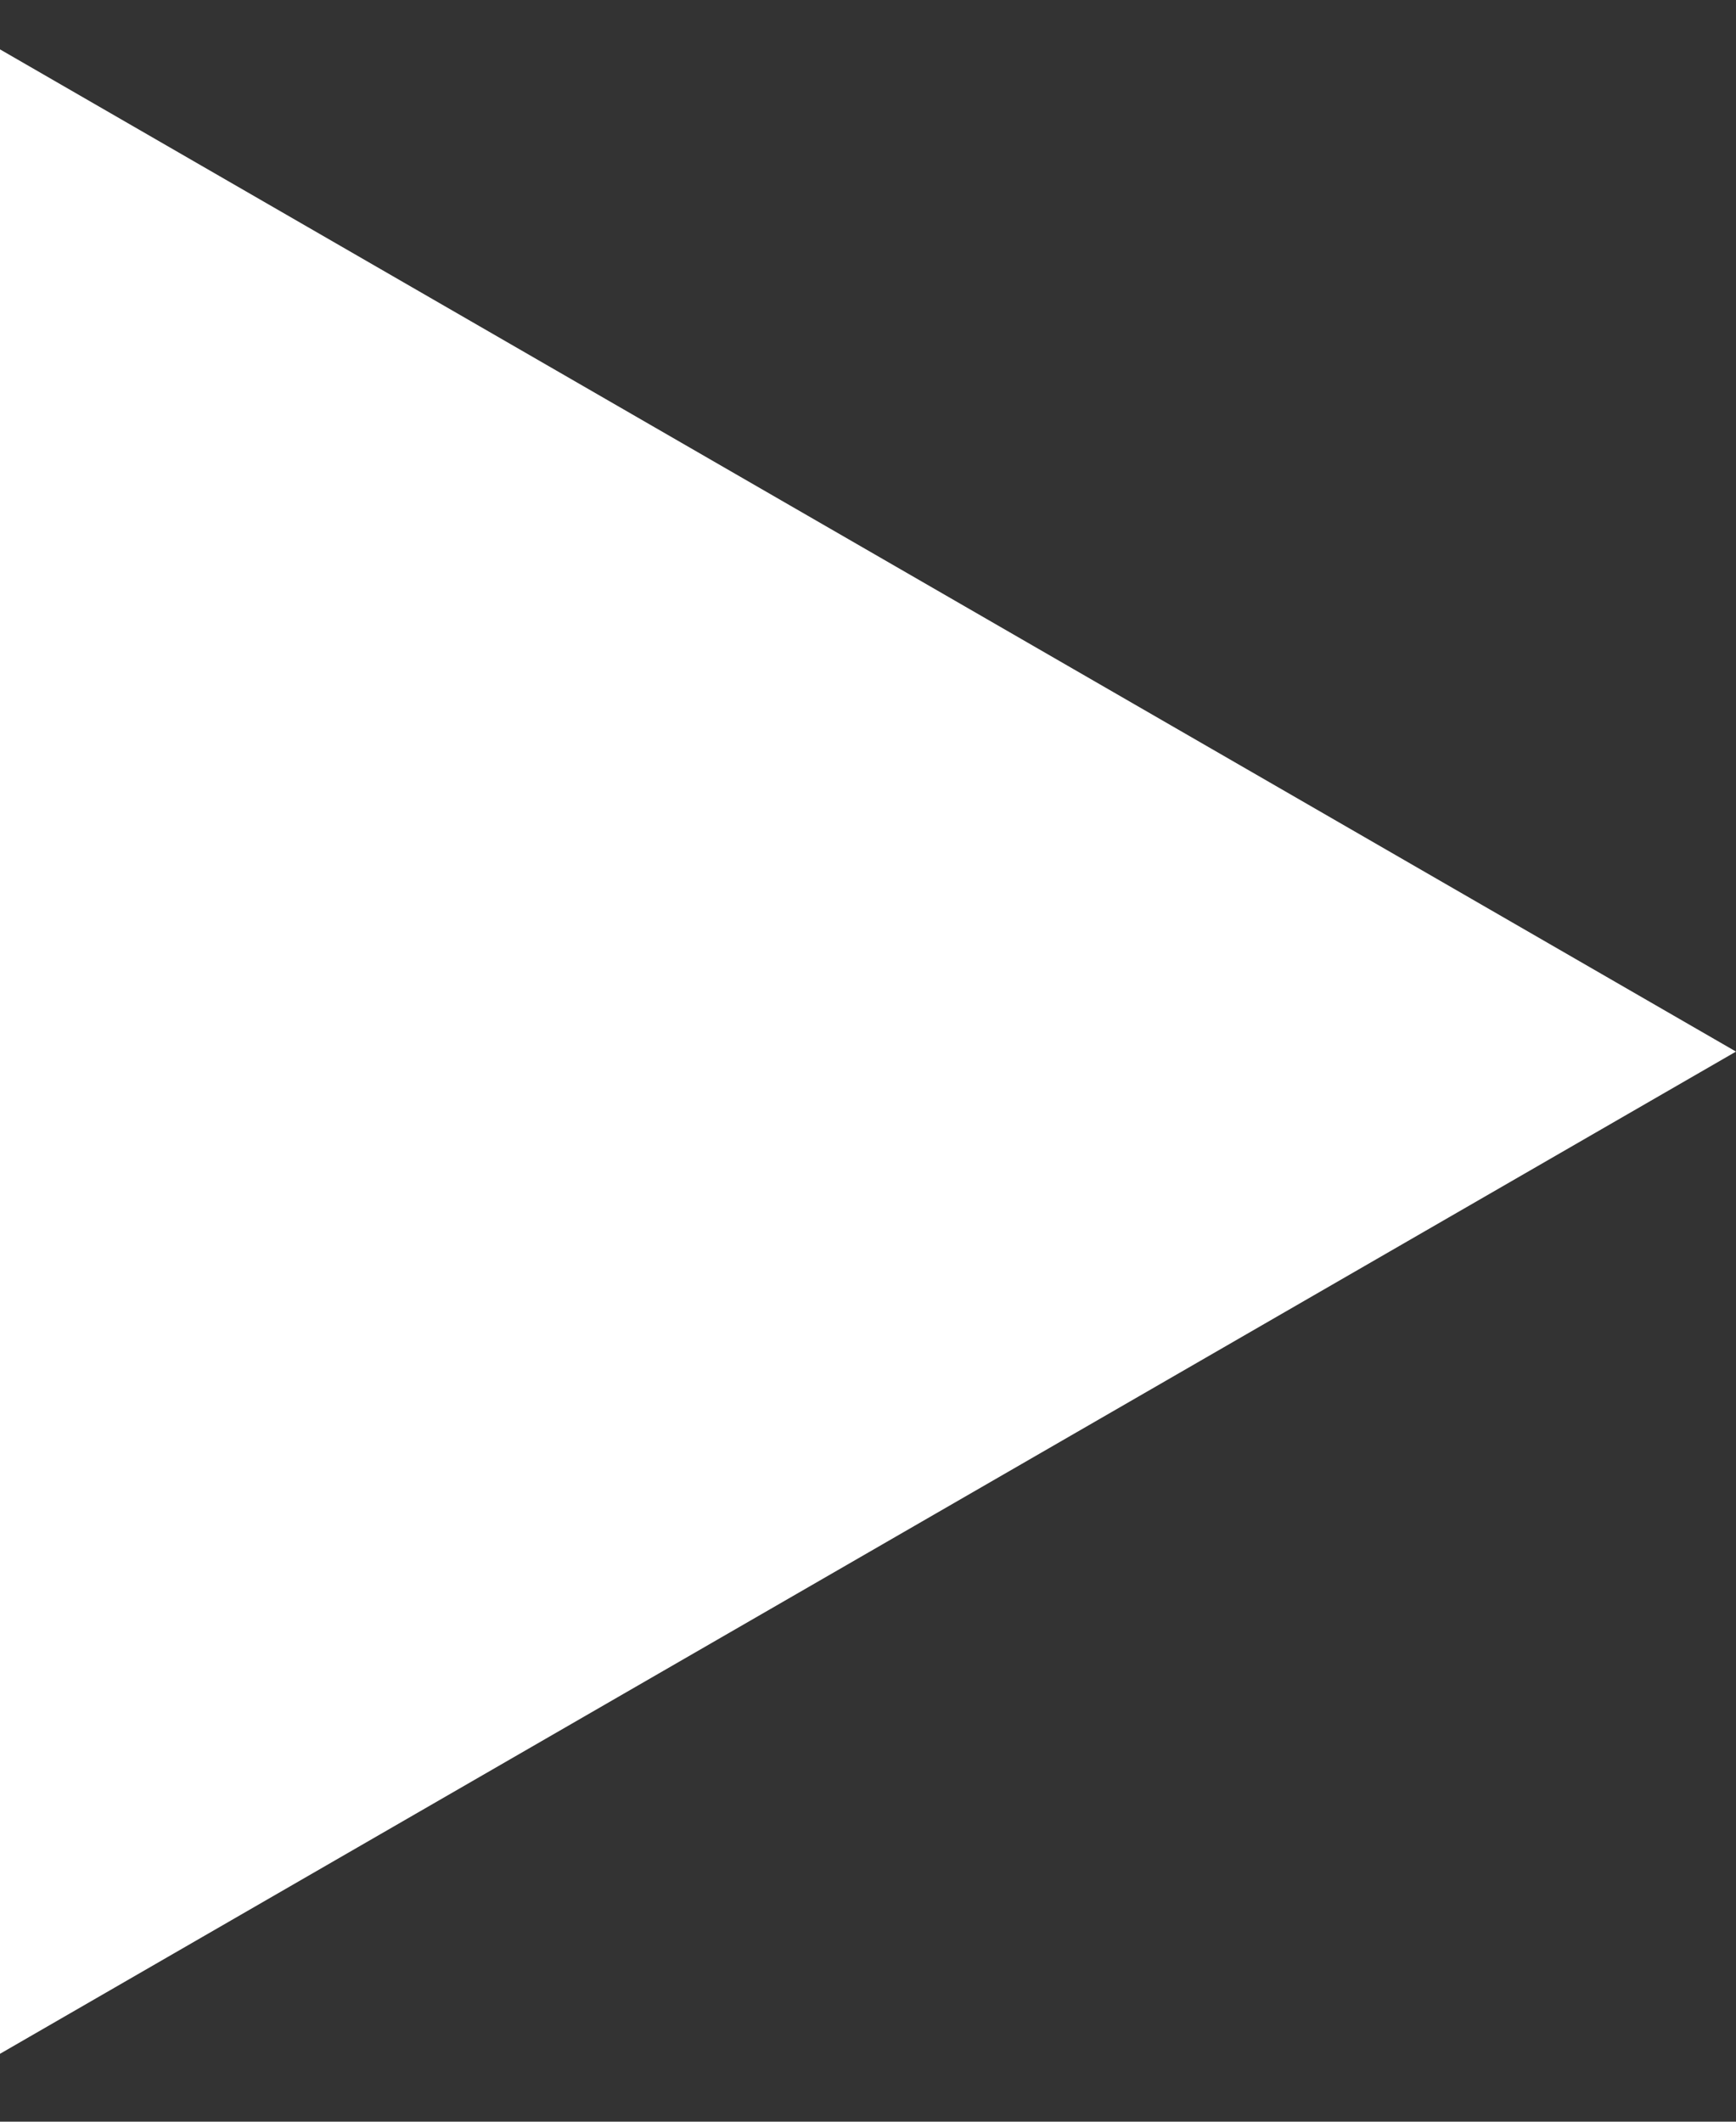 <svg width="9" height="11" viewBox="0 0 9 11" fill="none" xmlns="http://www.w3.org/2000/svg">
<rect x="0" y="0" width="9" height="11" fill="#333333" stroke="none"/>
<path d="M9 5.452L-4.89399e-07 10.648L-3.51373e-08 0.256L9 5.452Z" fill="white"/>
</svg>
